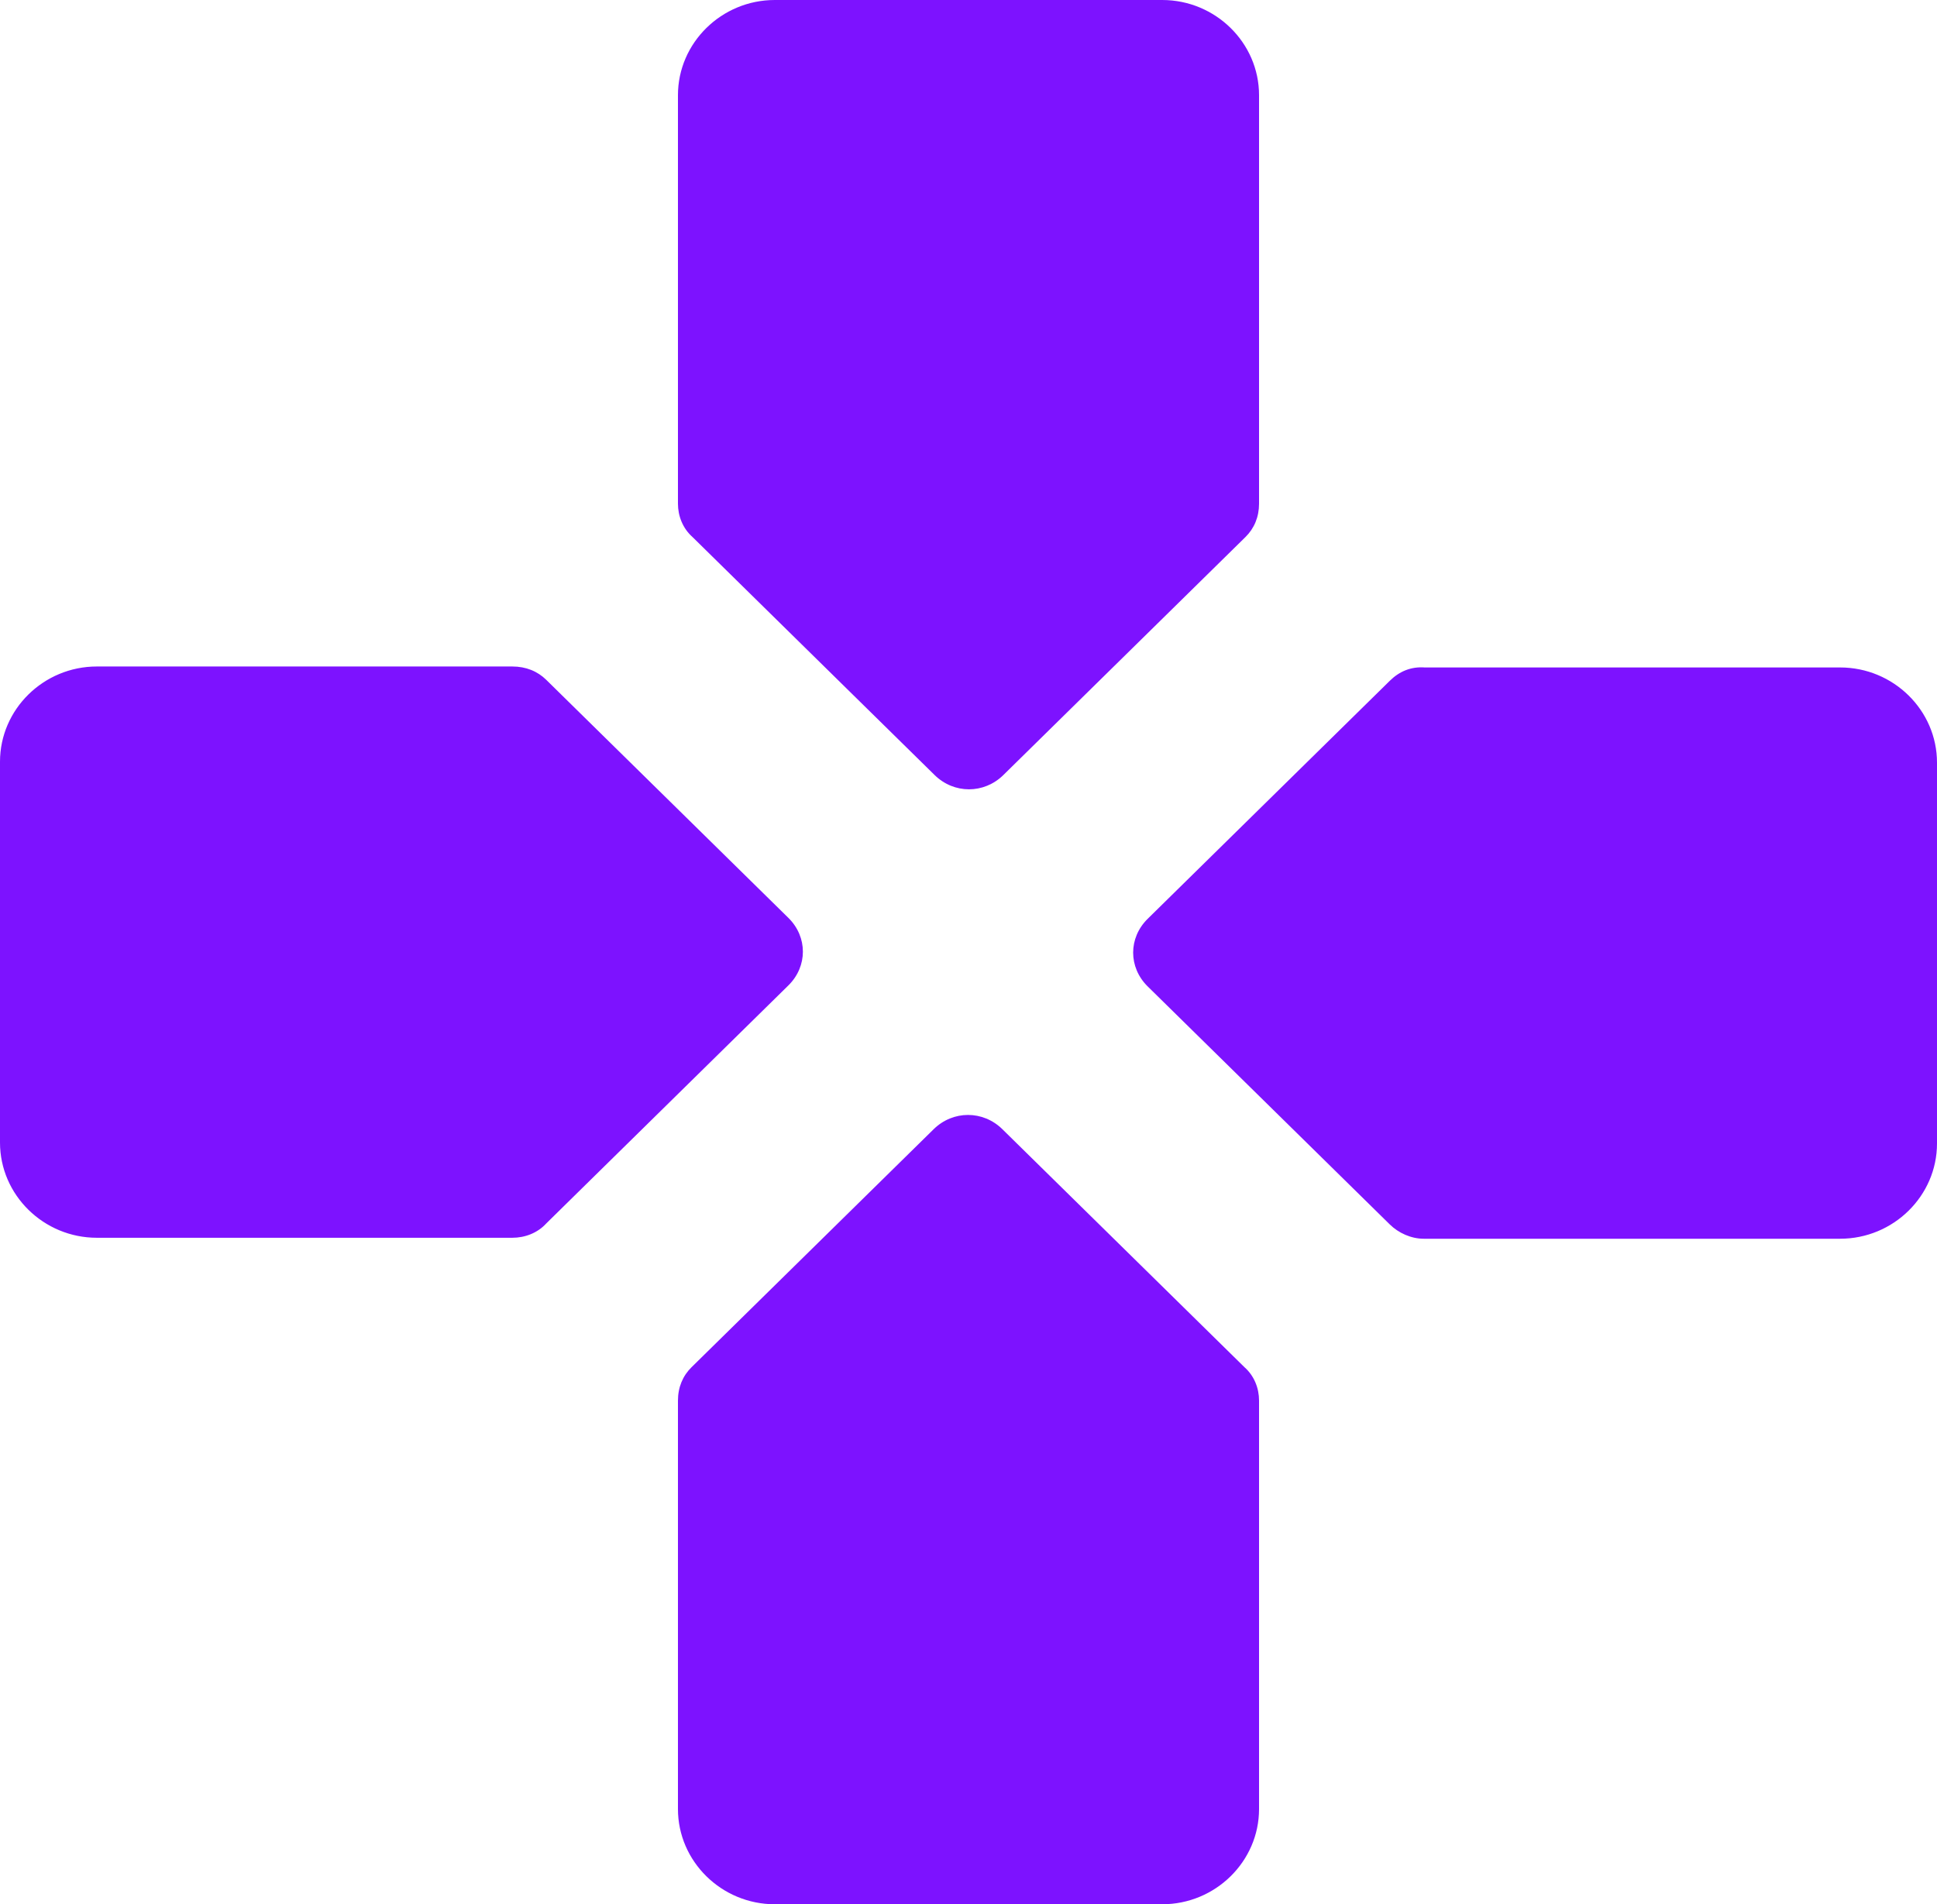 <svg width="60" height="59" viewBox="0 0 60 59" fill="none" xmlns="http://www.w3.org/2000/svg">
<path d="M39 15.605V2.95C39 1.327 37.65 0 36 0H24C22.35 0 21 1.327 21 2.95V15.605C21 15.989 21.15 16.372 21.45 16.638L28.95 24.013C29.55 24.603 30.48 24.603 31.08 24.013L38.58 16.638C38.85 16.372 39 16.018 39 15.605ZM15.87 20.65H3C1.35 20.65 0 21.977 0 23.6V35.4C0 37.023 1.35 38.35 3 38.35H15.87C16.26 38.35 16.65 38.203 16.92 37.907L24.42 30.532C25.02 29.942 25.02 29.028 24.42 28.438L16.92 21.063C16.65 20.797 16.29 20.65 15.87 20.65ZM21 43.395V56.05C21 57.672 22.35 59 24 59H36C37.65 59 39 57.672 39 56.05V43.395C39 43.011 38.85 42.627 38.55 42.362L31.05 34.987C30.45 34.397 29.52 34.397 28.92 34.987L21.42 42.362C21.15 42.627 21 42.981 21 43.395ZM43.05 21.093L35.55 28.468C34.95 29.058 34.95 29.972 35.55 30.562L43.05 37.937C43.32 38.203 43.71 38.38 44.1 38.38H57C58.65 38.38 60 37.052 60 35.429V23.63C60 22.007 58.65 20.68 57 20.68H44.13C43.71 20.65 43.35 20.797 43.05 21.093Z" fill="#7D12FF"/>
</svg>
